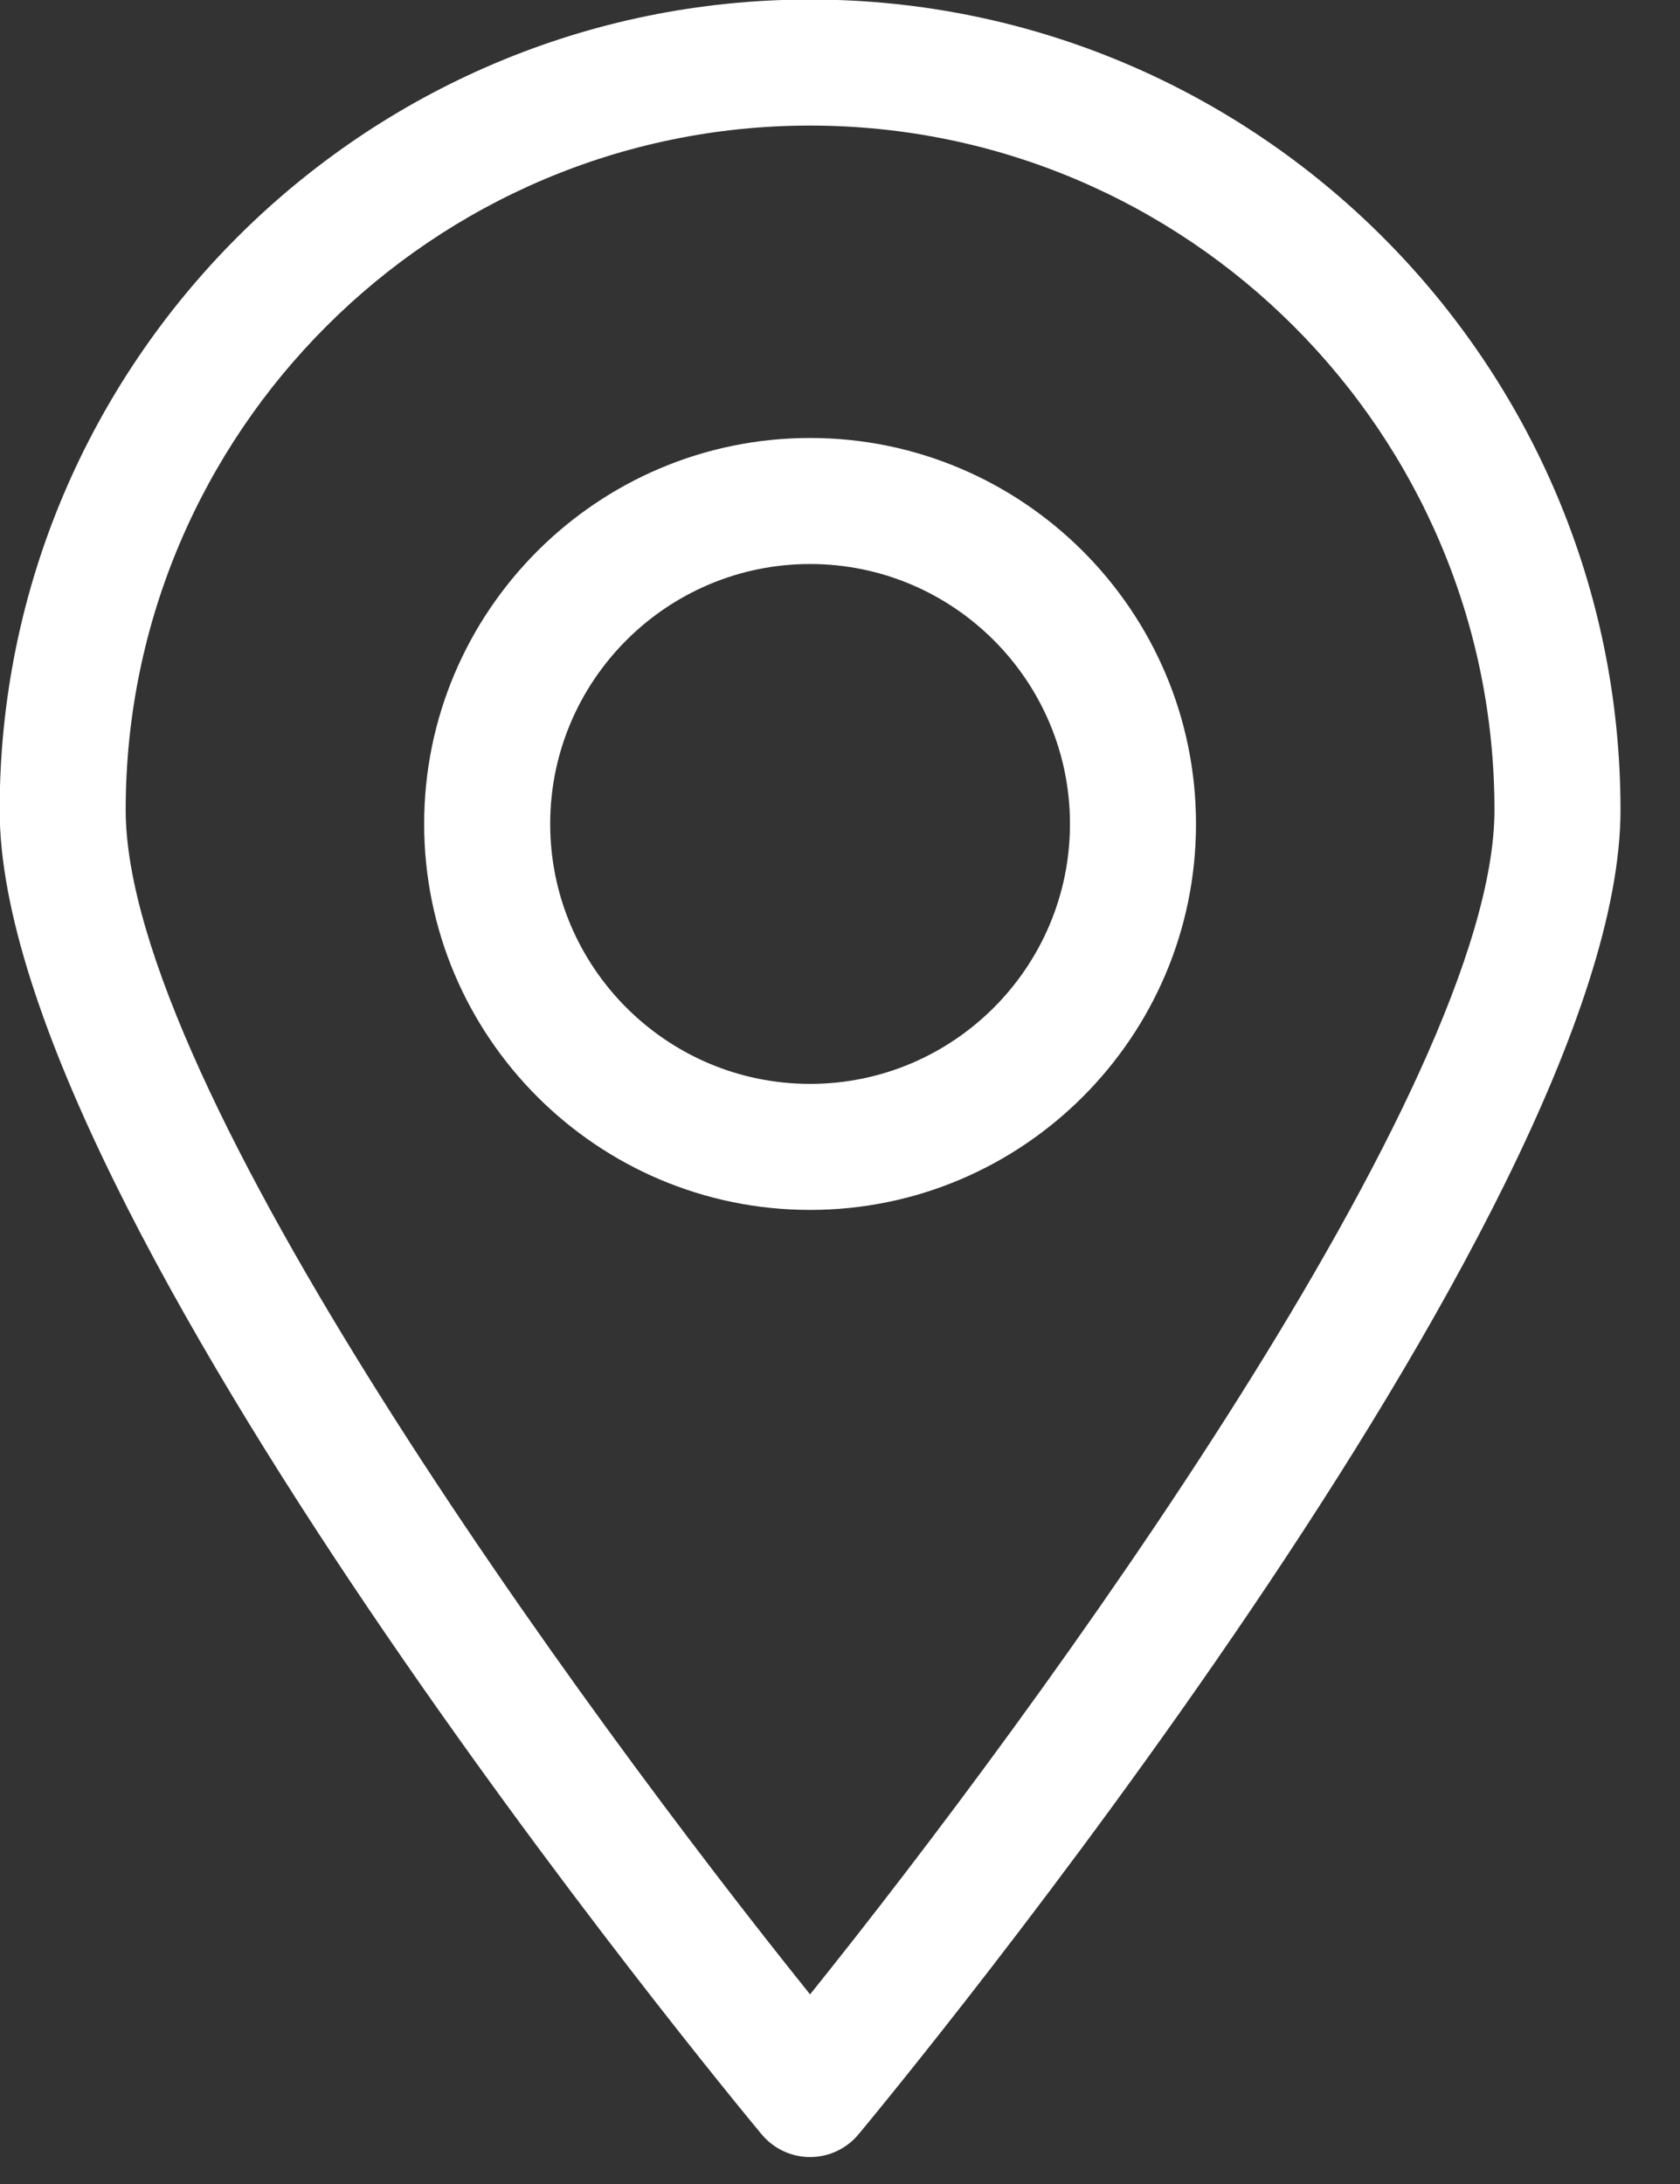 <?xml version="1.0" encoding="UTF-8" standalone="no"?> <svg xmlns="http://www.w3.org/2000/svg" xmlns:xlink="http://www.w3.org/1999/xlink" xmlns:serif="http://www.serif.com/" width="100%" height="100%" viewBox="0 0 20 26" xml:space="preserve" style="fill-rule:evenodd;clip-rule:evenodd;stroke-linejoin:round;stroke-miterlimit:2;"><rect x="0" y="0" width="20" height="26" fill="#333333" stroke="none"/> <g transform="matrix(1,0,0,1,-447.849,-1018.48)"> <g transform="matrix(0.404,0,0,0.404,438.689,1014.63)"> <g transform="matrix(2.476,0,0,2.476,-597.315,-602.217)"> <path d="M260.04,272.742C259.817,272.742 259.606,272.643 259.463,272.471C259.093,272.026 250.395,261.51 250.395,256.71C250.395,251.392 254.722,247.065 260.04,247.065C265.358,247.065 269.685,251.392 269.685,256.71C269.685,261.51 260.987,272.026 260.617,272.471C260.474,272.643 260.263,272.742 260.04,272.742ZM260.04,248.565C255.549,248.565 251.895,252.219 251.895,256.71C251.895,259.995 257.322,267.424 260.04,270.806C262.758,267.423 268.185,259.993 268.185,256.71C268.185,252.219 264.531,248.565 260.04,248.565ZM260.04,261.47C257.507,261.47 255.447,259.409 255.447,256.876C255.447,254.344 257.507,252.283 260.04,252.283C262.573,252.283 264.633,254.344 264.633,256.876C264.633,259.409 262.573,261.47 260.04,261.47ZM260.04,253.783C258.334,253.783 256.947,255.171 256.947,256.876C256.947,258.582 258.334,259.97 260.04,259.97C261.746,259.97 263.133,258.582 263.133,256.876C263.133,255.171 261.746,253.783 260.04,253.783Z" style="fill:white;fill-rule:nonzero;"></path> </g> </g> </g> </svg> 